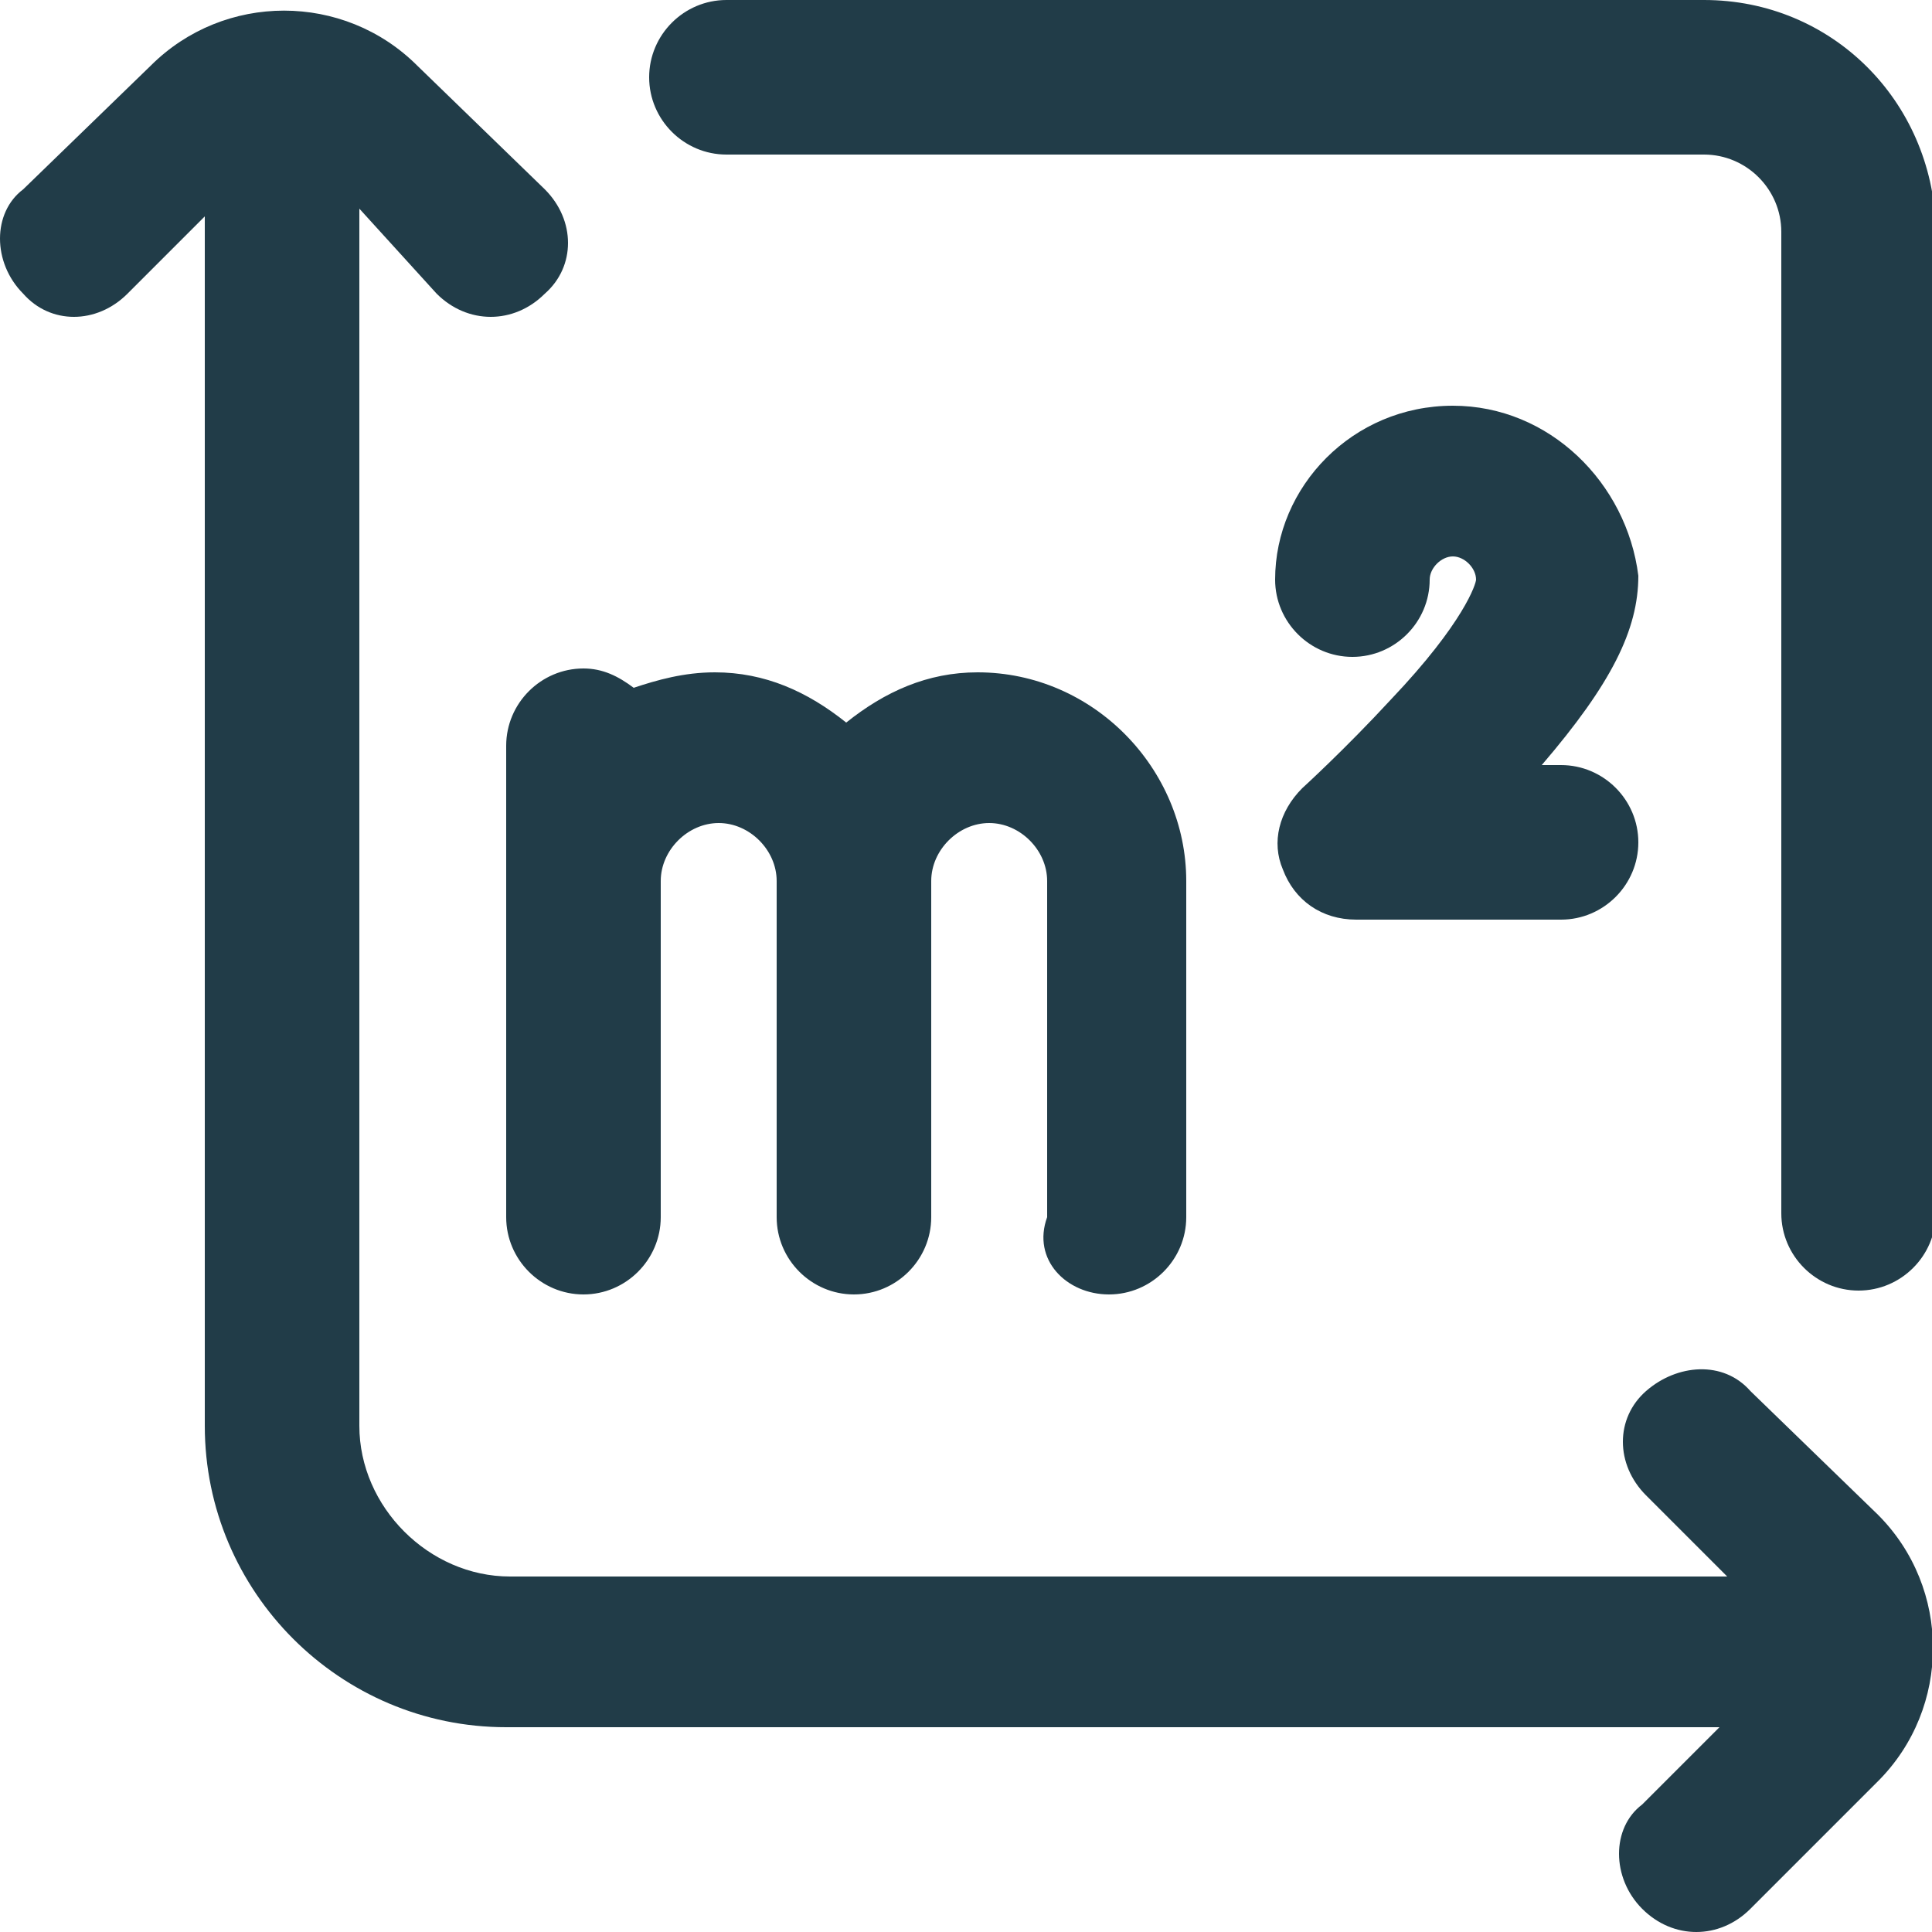 <?xml version="1.0" encoding="utf-8"?>
<!-- Generator: Adobe Illustrator 23.0.6, SVG Export Plug-In . SVG Version: 6.00 Build 0)  -->
<svg version="1.1" id="Calque_1" xmlns="http://www.w3.org/2000/svg" xmlns:xlink="http://www.w3.org/1999/xlink" x="0px" y="0px"
	 width="50px" height="50px" viewBox="0 0 50 50" style="enable-background:new 0 0 50 50;" xml:space="preserve">
<style type="text/css">
	.st0{fill:#213C48;}
</style>
<path class="st0" d="M48.6,39.2c1.9,1.9,1.9,5,0,6.9l0,0l-3.3,3.3c-0.4,0.4-0.9,0.6-1.4,0.6c-0.5,0-1-0.2-1.4-0.6
	c-0.8-0.8-0.8-2.1,0-2.7l2-2H13.1c-4.3,0-7.8-3.5-7.8-7.8V5.6l-2,2c-0.8,0.8-2,0.8-2.7,0c-0.8-0.8-0.8-2.1,0-2.7l3.3-3.2
	c1.9-1.9,5-1.9,6.9,0l3.3,3.2c0.8,0.8,0.8,2,0,2.7c-0.4,0.4-0.9,0.6-1.4,0.6s-1-0.2-1.4-0.6L9.3,5.4v31.5c0,2.1,1.8,3.9,3.9,3.9
	h31.5l-2.1-2.1c-0.8-0.8-0.8-2,0-2.7s2-0.8,2.7,0L48.6,39.2L48.6,39.2z M44.1,0H18.8c-1.1,0-2,0.9-2,2s0.9,2,2,2h25.3
	c1.1,0,2,0.9,2,2v25.4c0,1.1,0.9,2,2,2s2-0.9,2-2V5.9C50,2.6,47.4,0,44.1,0z M28.7,33.5c1.1,0,2-0.9,2-2v-8.7c0-2.9-2.4-5.4-5.4-5.4
	c-1.3,0-2.4,0.5-3.4,1.3c-1-0.8-2.1-1.3-3.4-1.3c-0.8,0-1.5,0.2-2.1,0.4c-0.4-0.3-0.8-0.5-1.3-0.5c-1.1,0-2,0.9-2,2v12.2
	c0,1.1,0.9,2,2,2s2-0.9,2-2v-8.7c0-0.8,0.7-1.5,1.5-1.5s1.5,0.7,1.5,1.5v8.7c0,1.1,0.9,2,2,2c1.1,0,2-0.9,2-2v-8.7
	c0-0.8,0.7-1.5,1.5-1.5s1.5,0.7,1.5,1.5v8.7C26.7,32.6,27.6,33.5,28.7,33.5z M37.6,10.5L37.6,10.5L37.6,10.5C35,10.5,33,12.6,33,15
	c0,1.1,0.9,2,2,2c1.1,0,2-0.9,2-2c0-0.3,0.3-0.6,0.6-0.6l0,0l0,0c0.3,0,0.6,0.3,0.6,0.6c0,0.1-0.3,1.1-2.2,3.1
	c-1.2,1.3-2.3,2.3-2.3,2.3c-0.6,0.6-0.8,1.4-0.5,2.1c0.3,0.8,1,1.3,1.9,1.3h5.3c1.1,0,2-0.9,2-2s-0.9-2-2-2h-0.5
	c1.8-2.1,2.5-3.5,2.5-4.9C42.1,12.5,40.1,10.5,37.6,10.5z"/>
</svg>
